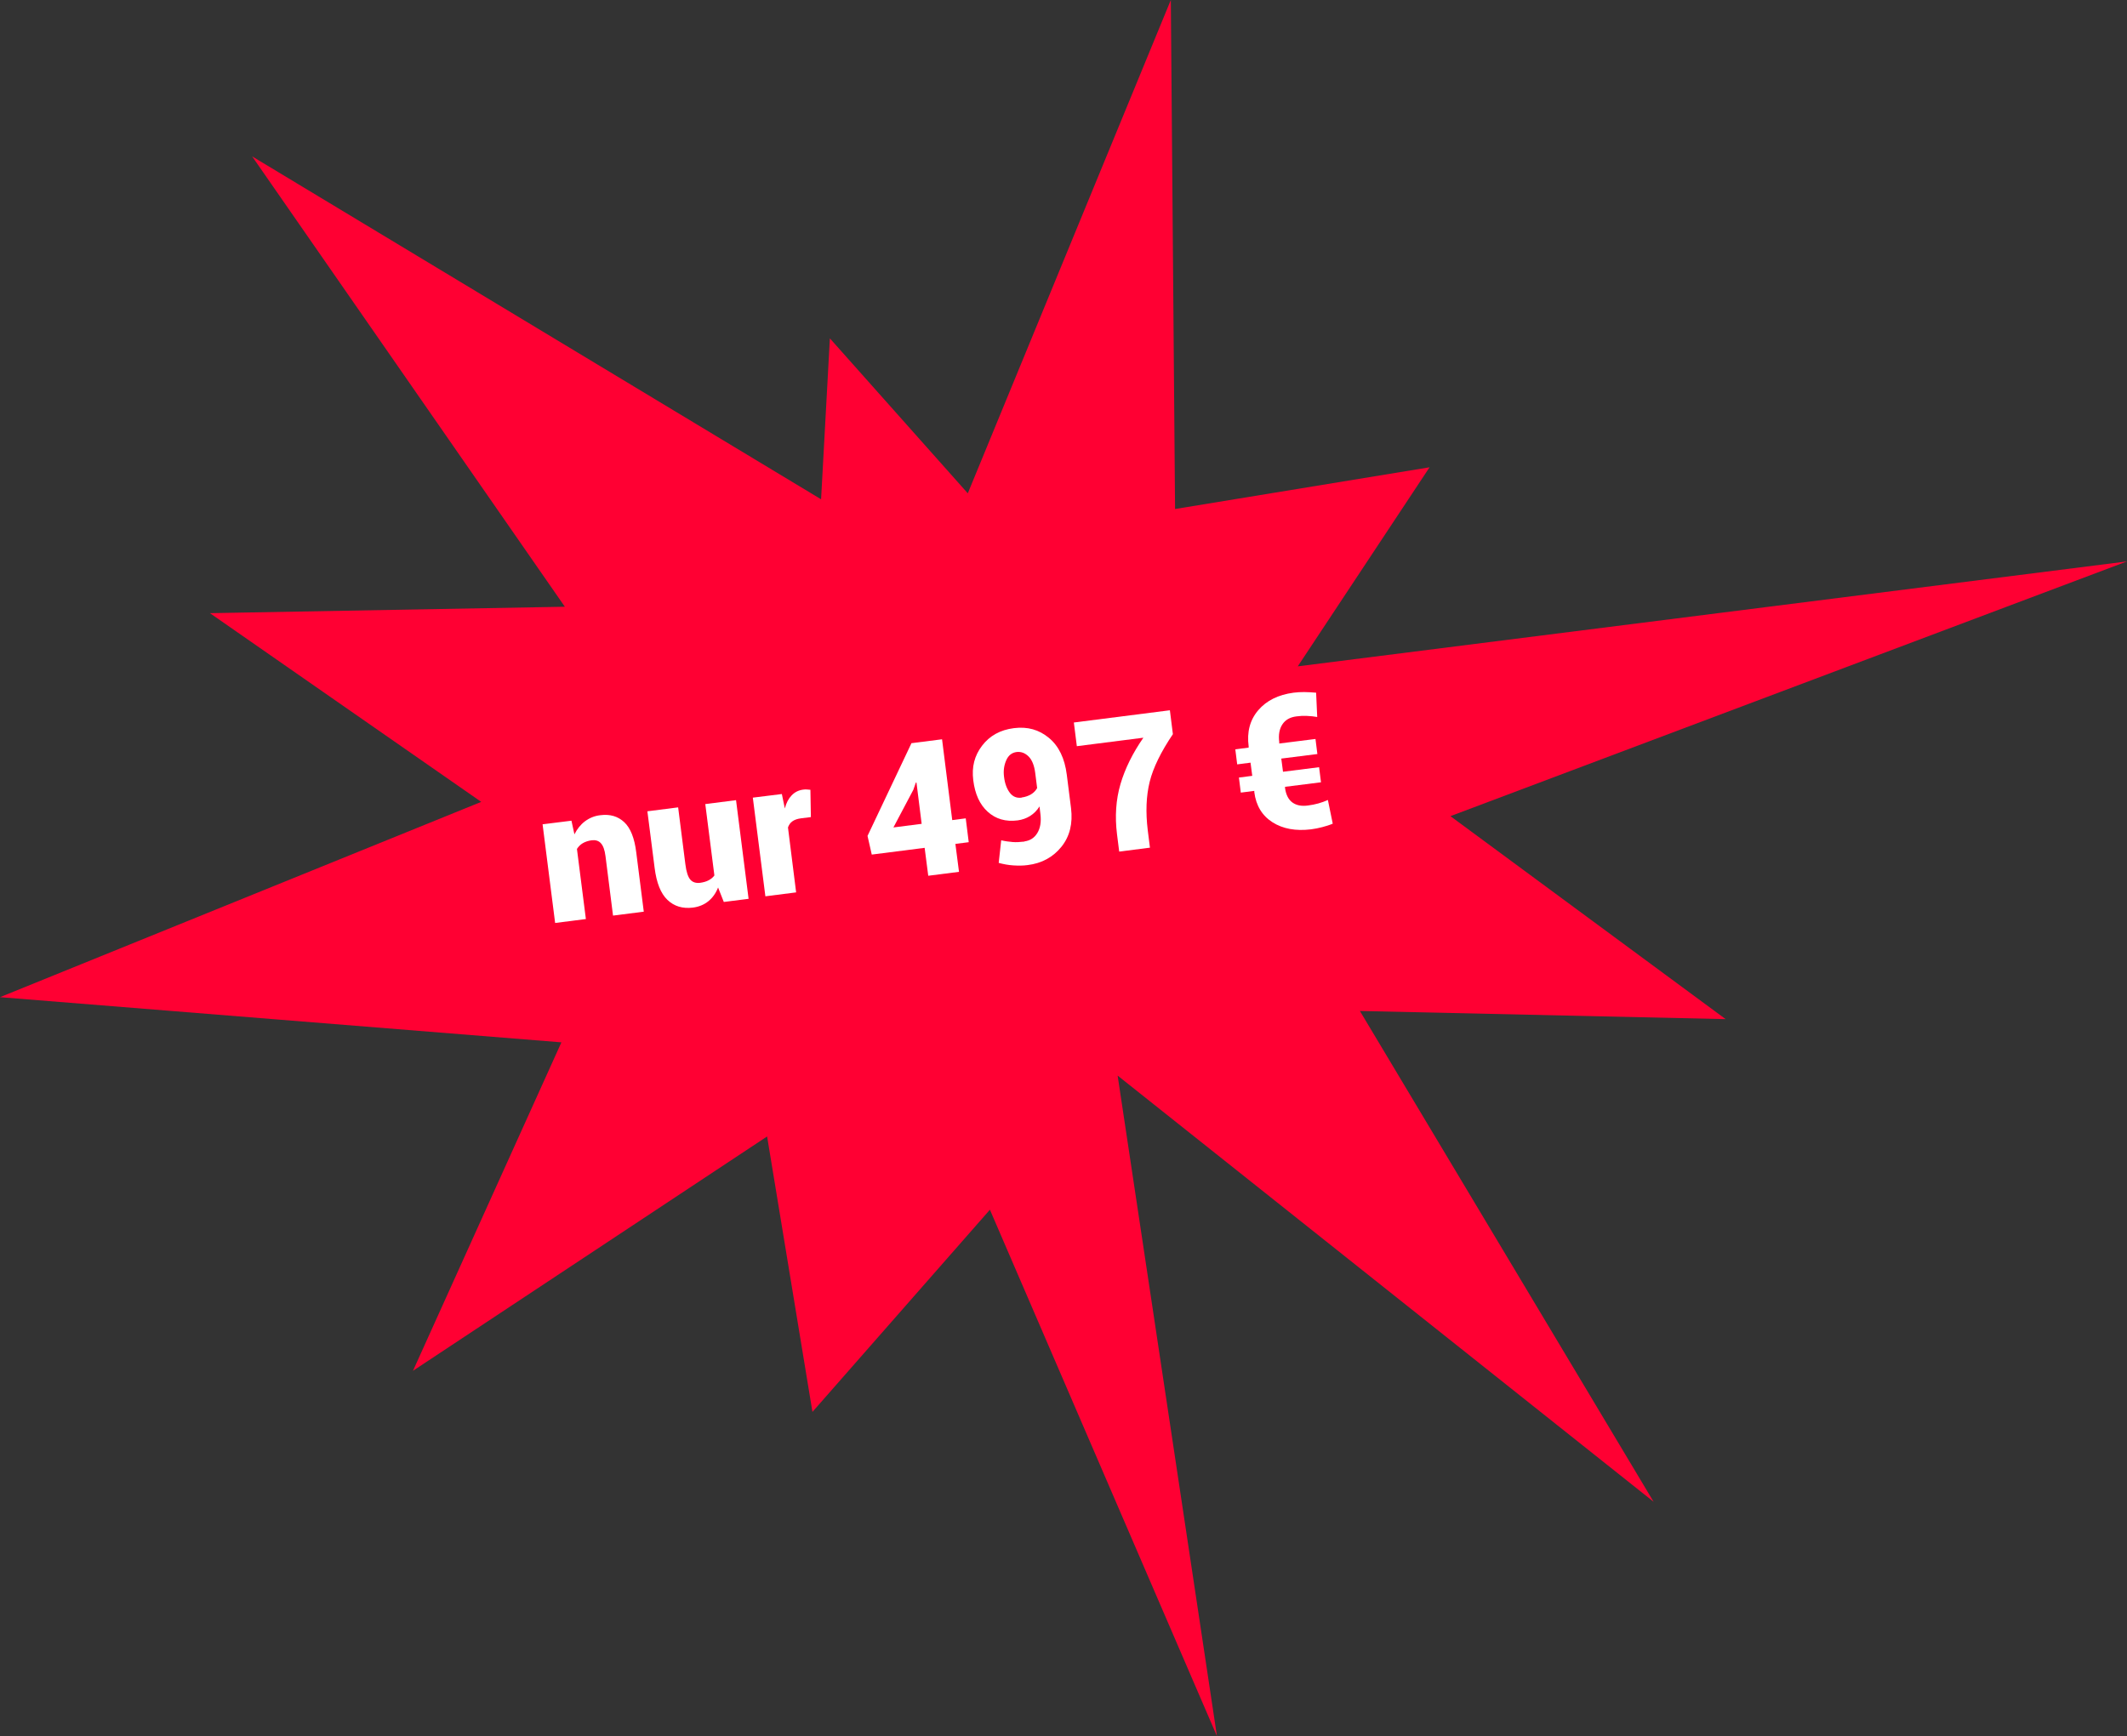 <?xml version="1.0" encoding="UTF-8"?>
<svg id="Ebene_2" data-name="Ebene 2" xmlns="http://www.w3.org/2000/svg" viewBox="0 0 135.56 110.68">
  <rect x="0" y="0" width="135.56" height="110.68" fill="#333333" stroke="none"/>
  <defs>
    <style>
      .cls-1 {
        fill: #fff;
      }

      .cls-2 {
        fill: #f03;
      }
    </style>
  </defs>
  <g id="Ebene_1-2" data-name="Ebene 1">
    <g>
      <polygon class="cls-2" points="61.68 31.45 74.62 0 74.89 32.45 91.11 29.79 82.71 42.48 135.56 35.79 92.44 52.03 109.98 64.97 86.67 64.45 105.39 95.74 71.23 68.57 77.56 110.68 63.09 77.12 51.78 90.01 48.89 72.45 26.32 87.39 35.78 66.45 0 63.57 30.67 51.12 13.38 39.09 36 38.68 16.07 9.97 52.33 31.83 52.89 21.57 61.68 31.45"/>
      <g>
        <path class="cls-1" d="M36.42,52.32l.19.87c.17-.34.39-.62.67-.83s.61-.35.98-.39c.62-.08,1.12.07,1.52.44s.66,1.02.77,1.93l.48,3.78-1.96.25-.48-3.79c-.05-.4-.15-.67-.3-.83s-.35-.21-.59-.18c-.21.03-.39.09-.55.18s-.28.22-.38.37l.57,4.47-1.96.25-.8-6.29,1.84-.23Z"/>
        <path class="cls-1" d="M45.77,56.57c-.14.36-.35.66-.62.88s-.6.36-.99.41c-.65.08-1.19-.08-1.62-.49s-.7-1.09-.82-2.05l-.46-3.6,1.96-.25.46,3.62c.06.49.17.82.32.99s.36.23.62.2c.21-.03.39-.08.54-.16s.28-.18.37-.31l-.58-4.55,1.96-.25.8,6.29-1.58.2-.36-.91Z"/>
        <path class="cls-1" d="M51.68,52.09l-.64.08c-.22.03-.4.09-.54.19s-.22.23-.28.39l.52,4.14-1.96.25-.8-6.29,1.85-.23.19.92c.09-.35.23-.62.43-.83s.44-.33.73-.37c.09-.01.17-.02.24-.01s.15.01.23.02l.03,1.74Z"/>
        <path class="cls-1" d="M60.7,52.28l.85-.11.19,1.52-.85.11.23,1.78-1.96.25-.23-1.78-3.37.43-.27-1.19,2.79-5.89v-.02s1.96-.25,1.96-.25l.65,5.16ZM56.94,52.75l1.8-.23-.33-2.63h-.04s-.16.46-.16.46l-1.27,2.4Z"/>
        <path class="cls-1" d="M65.29,53.64c.36-.05.63-.22.82-.53s.26-.71.2-1.21l-.06-.49c-.16.26-.36.46-.6.61s-.5.24-.79.28c-.77.1-1.4-.09-1.91-.55s-.81-1.13-.92-2,.08-1.58.56-2.21,1.15-1.01,2.03-1.12,1.6.1,2.23.62,1.01,1.31,1.14,2.35l.27,2.13c.12.98-.08,1.8-.61,2.46s-1.25,1.06-2.16,1.17c-.29.04-.59.04-.91.02s-.63-.08-.93-.16l.16-1.44c.26.06.5.09.73.11s.48,0,.76-.03ZM65.12,50.84c.22-.03.42-.1.59-.2s.3-.24.39-.4l-.12-.95c-.06-.48-.2-.84-.42-1.06s-.47-.32-.76-.29c-.31.04-.53.21-.67.53s-.19.66-.14,1.05c.05.43.18.77.37,1.02s.44.35.75.31Z"/>
        <path class="cls-1" d="M74.76,46.79c-.77,1.14-1.27,2.16-1.49,3.06s-.26,1.93-.12,3.08l.14,1.11-1.96.25-.14-1.11c-.14-1.13-.07-2.2.22-3.19s.78-1.98,1.46-2.96l-4.24.54-.19-1.51,6.12-.78.19,1.51Z"/>
        <path class="cls-1" d="M84.2,49.87l-2.3.29v.08c.06.43.22.74.47.92s.58.25,1,.19c.22-.03.44-.07.65-.13s.41-.13.61-.22l.31,1.51c-.21.09-.44.16-.67.22s-.47.11-.71.14c-.98.12-1.8-.03-2.46-.45s-1.05-1.06-1.16-1.92v-.08s-.86.11-.86.11l-.12-.96.85-.11-.11-.84-.85.11-.12-.96.85-.11v-.08c-.12-.91.08-1.68.61-2.3s1.28-.99,2.25-1.12c.23-.03.46-.04.69-.04s.48.02.75.04l.07,1.55c-.21-.04-.43-.06-.66-.07s-.44,0-.66.03c-.41.05-.71.22-.9.51s-.26.66-.2,1.13v.09s2.31-.29,2.31-.29l.12.96-2.3.29.11.84,2.3-.29.12.96Z"/>
      </g>
    </g>
  </g>
</svg>